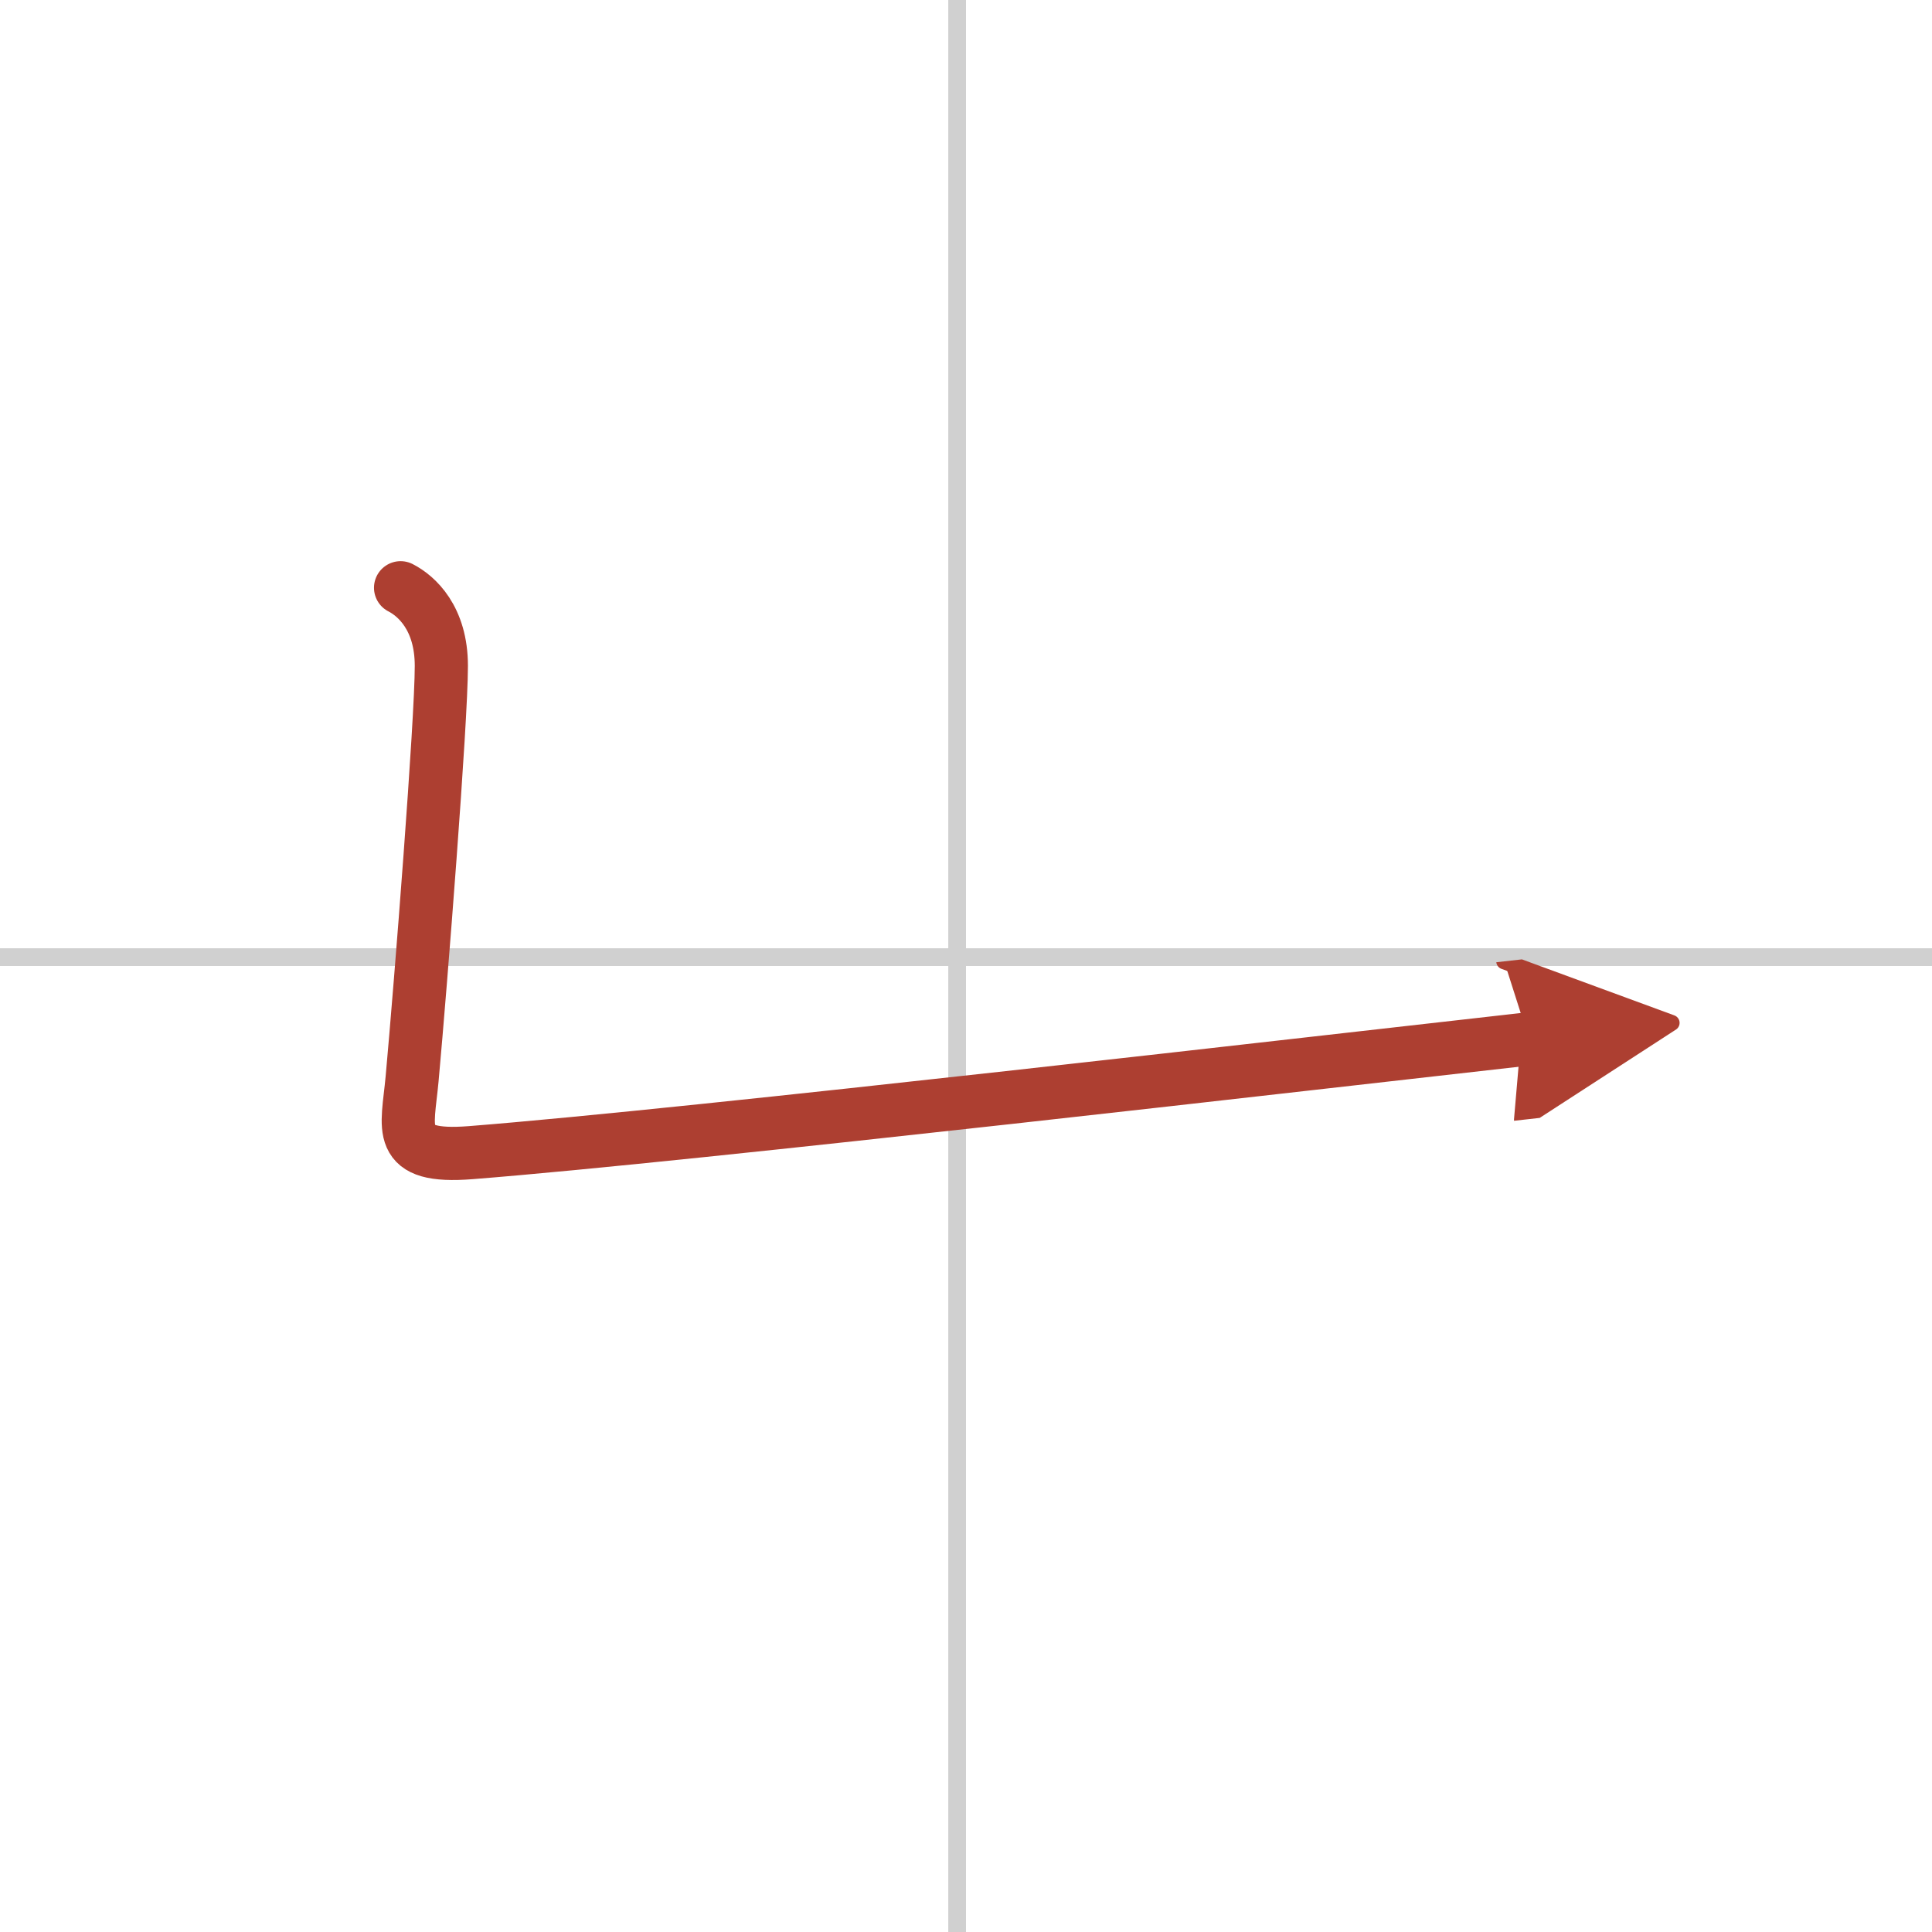 <svg width="400" height="400" viewBox="0 0 109 109" xmlns="http://www.w3.org/2000/svg"><defs><marker id="a" markerWidth="4" orient="auto" refX="1" refY="5" viewBox="0 0 10 10"><polyline points="0 0 10 5 0 10 1 5" fill="#ad3f31" stroke="#ad3f31"/></marker></defs><g fill="none" stroke-linecap="round" stroke-linejoin="round" stroke-width="3"><rect width="100%" height="100%" fill="#fff" stroke="#fff"/><line x1="54" x2="54" y2="109" stroke="#d0d0d0" stroke-width="1"/><line x2="109" y1="54" y2="54" stroke="#d0d0d0" stroke-width="1"/><path d="m22.6 33.16c0.9 0.46 2.3 1.71 2.3 4.41 0 3.13-1.15 17.8-1.65 23.3-0.26 2.84-1 4.5 3.31 4.16 12.59-0.99 48.44-5.16 59.7-6.42" marker-end="url(#a)" stroke="#ad3f31"/></g></svg>
